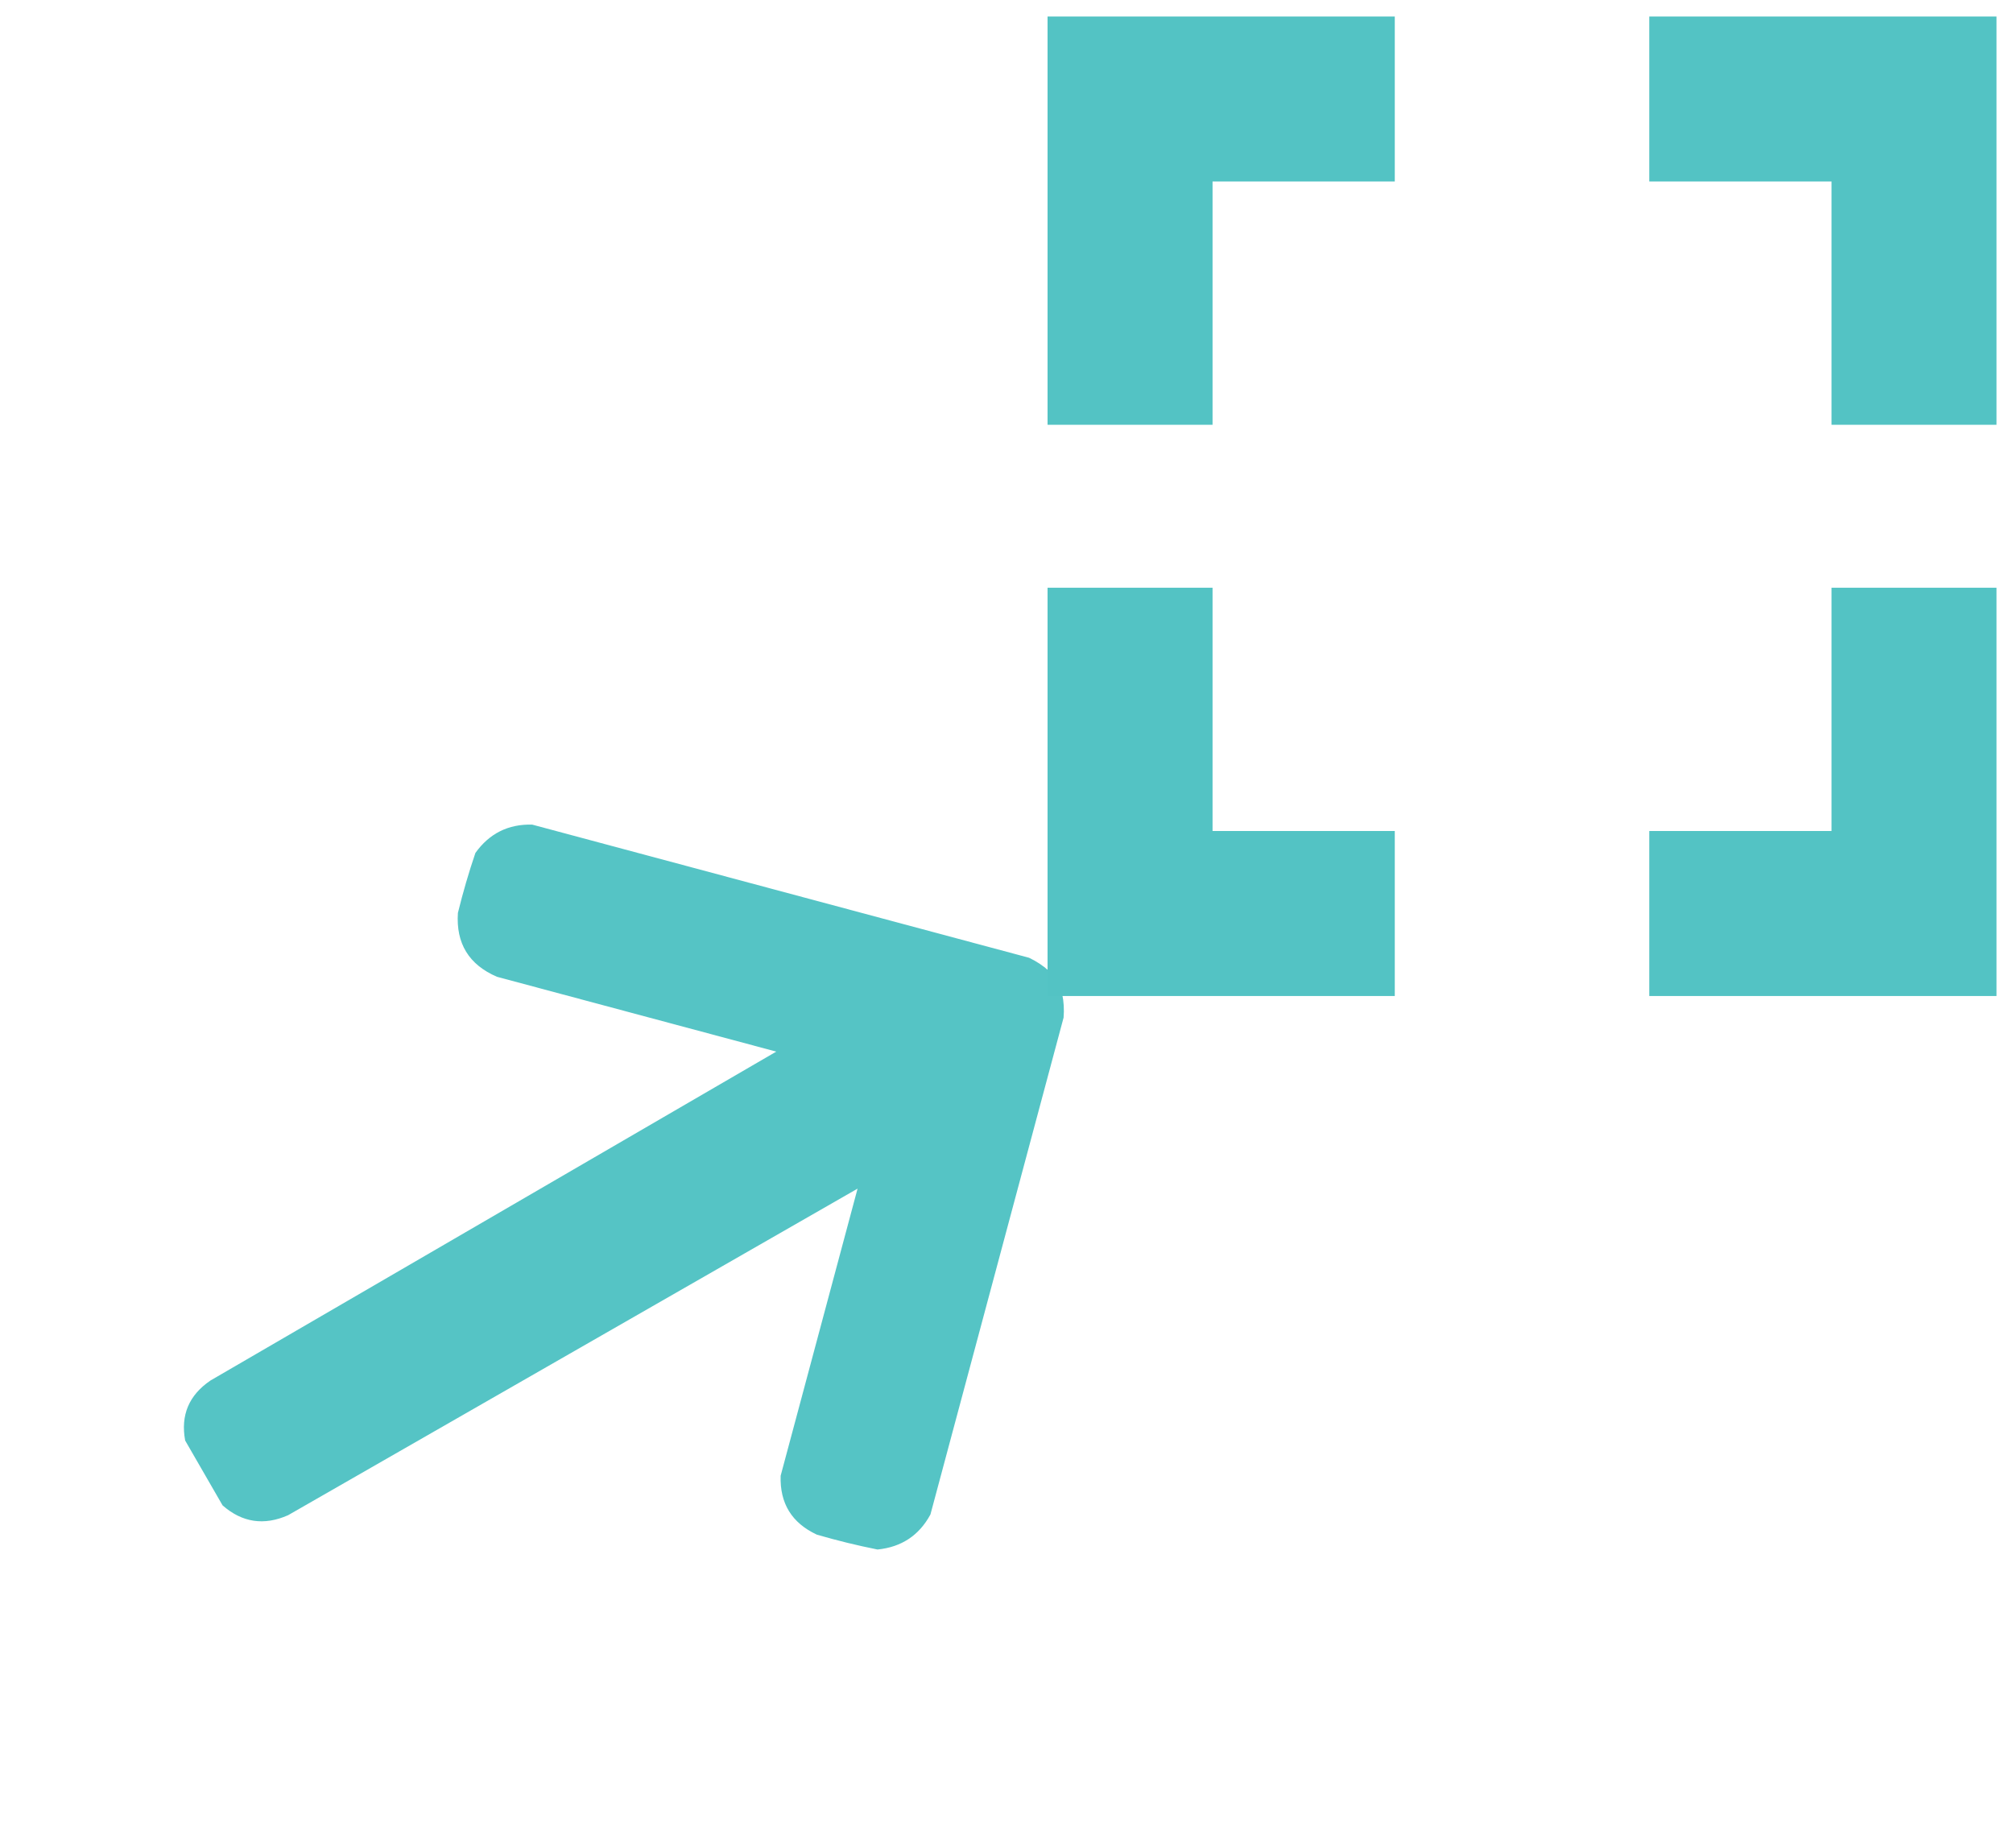 <svg width="61" height="56" viewBox="0 0 61 56" fill="none" xmlns="http://www.w3.org/2000/svg">
<path opacity="0.982" fill-rule="evenodd" clip-rule="evenodd" d="M31.78 29.416C31.916 29.651 32.051 29.886 32.187 30.121C32.236 30.351 32.25 30.589 32.23 30.835C30.885 35.854 29.54 40.873 28.195 45.892C27.85 46.528 27.315 46.881 26.591 46.953C25.974 46.83 25.361 46.68 24.753 46.503C23.994 46.149 23.628 45.554 23.656 44.718C24.433 41.818 25.21 38.918 25.987 36.018C20.235 39.316 14.483 42.615 8.73 45.914C8.001 46.236 7.339 46.137 6.745 45.616C6.367 44.961 5.989 44.306 5.611 43.651C5.469 42.884 5.724 42.278 6.375 41.834C12.091 38.511 17.807 35.188 23.523 31.866C20.702 31.11 17.881 30.354 15.061 29.599C14.209 29.233 13.814 28.588 13.876 27.663C14.027 27.048 14.203 26.442 14.406 25.846C14.829 25.255 15.403 24.969 16.126 24.987C21.145 26.332 26.164 27.677 31.183 29.022C31.406 29.128 31.605 29.259 31.78 29.416Z" fill="#53C3C4"/>
<path d="M42.266 3H34.244V12.872" stroke="#53C3C4" stroke-width="5"/>
<path d="M49.978 3H58V12.872" stroke="#53C3C4" stroke-width="5"/>
<path d="M42.266 27.681H34.244V17.809" stroke="#53C3C4" stroke-width="5"/>
<path d="M49.978 27.681H58V17.809" stroke="#53C3C4" stroke-width="5"/>
</svg>
